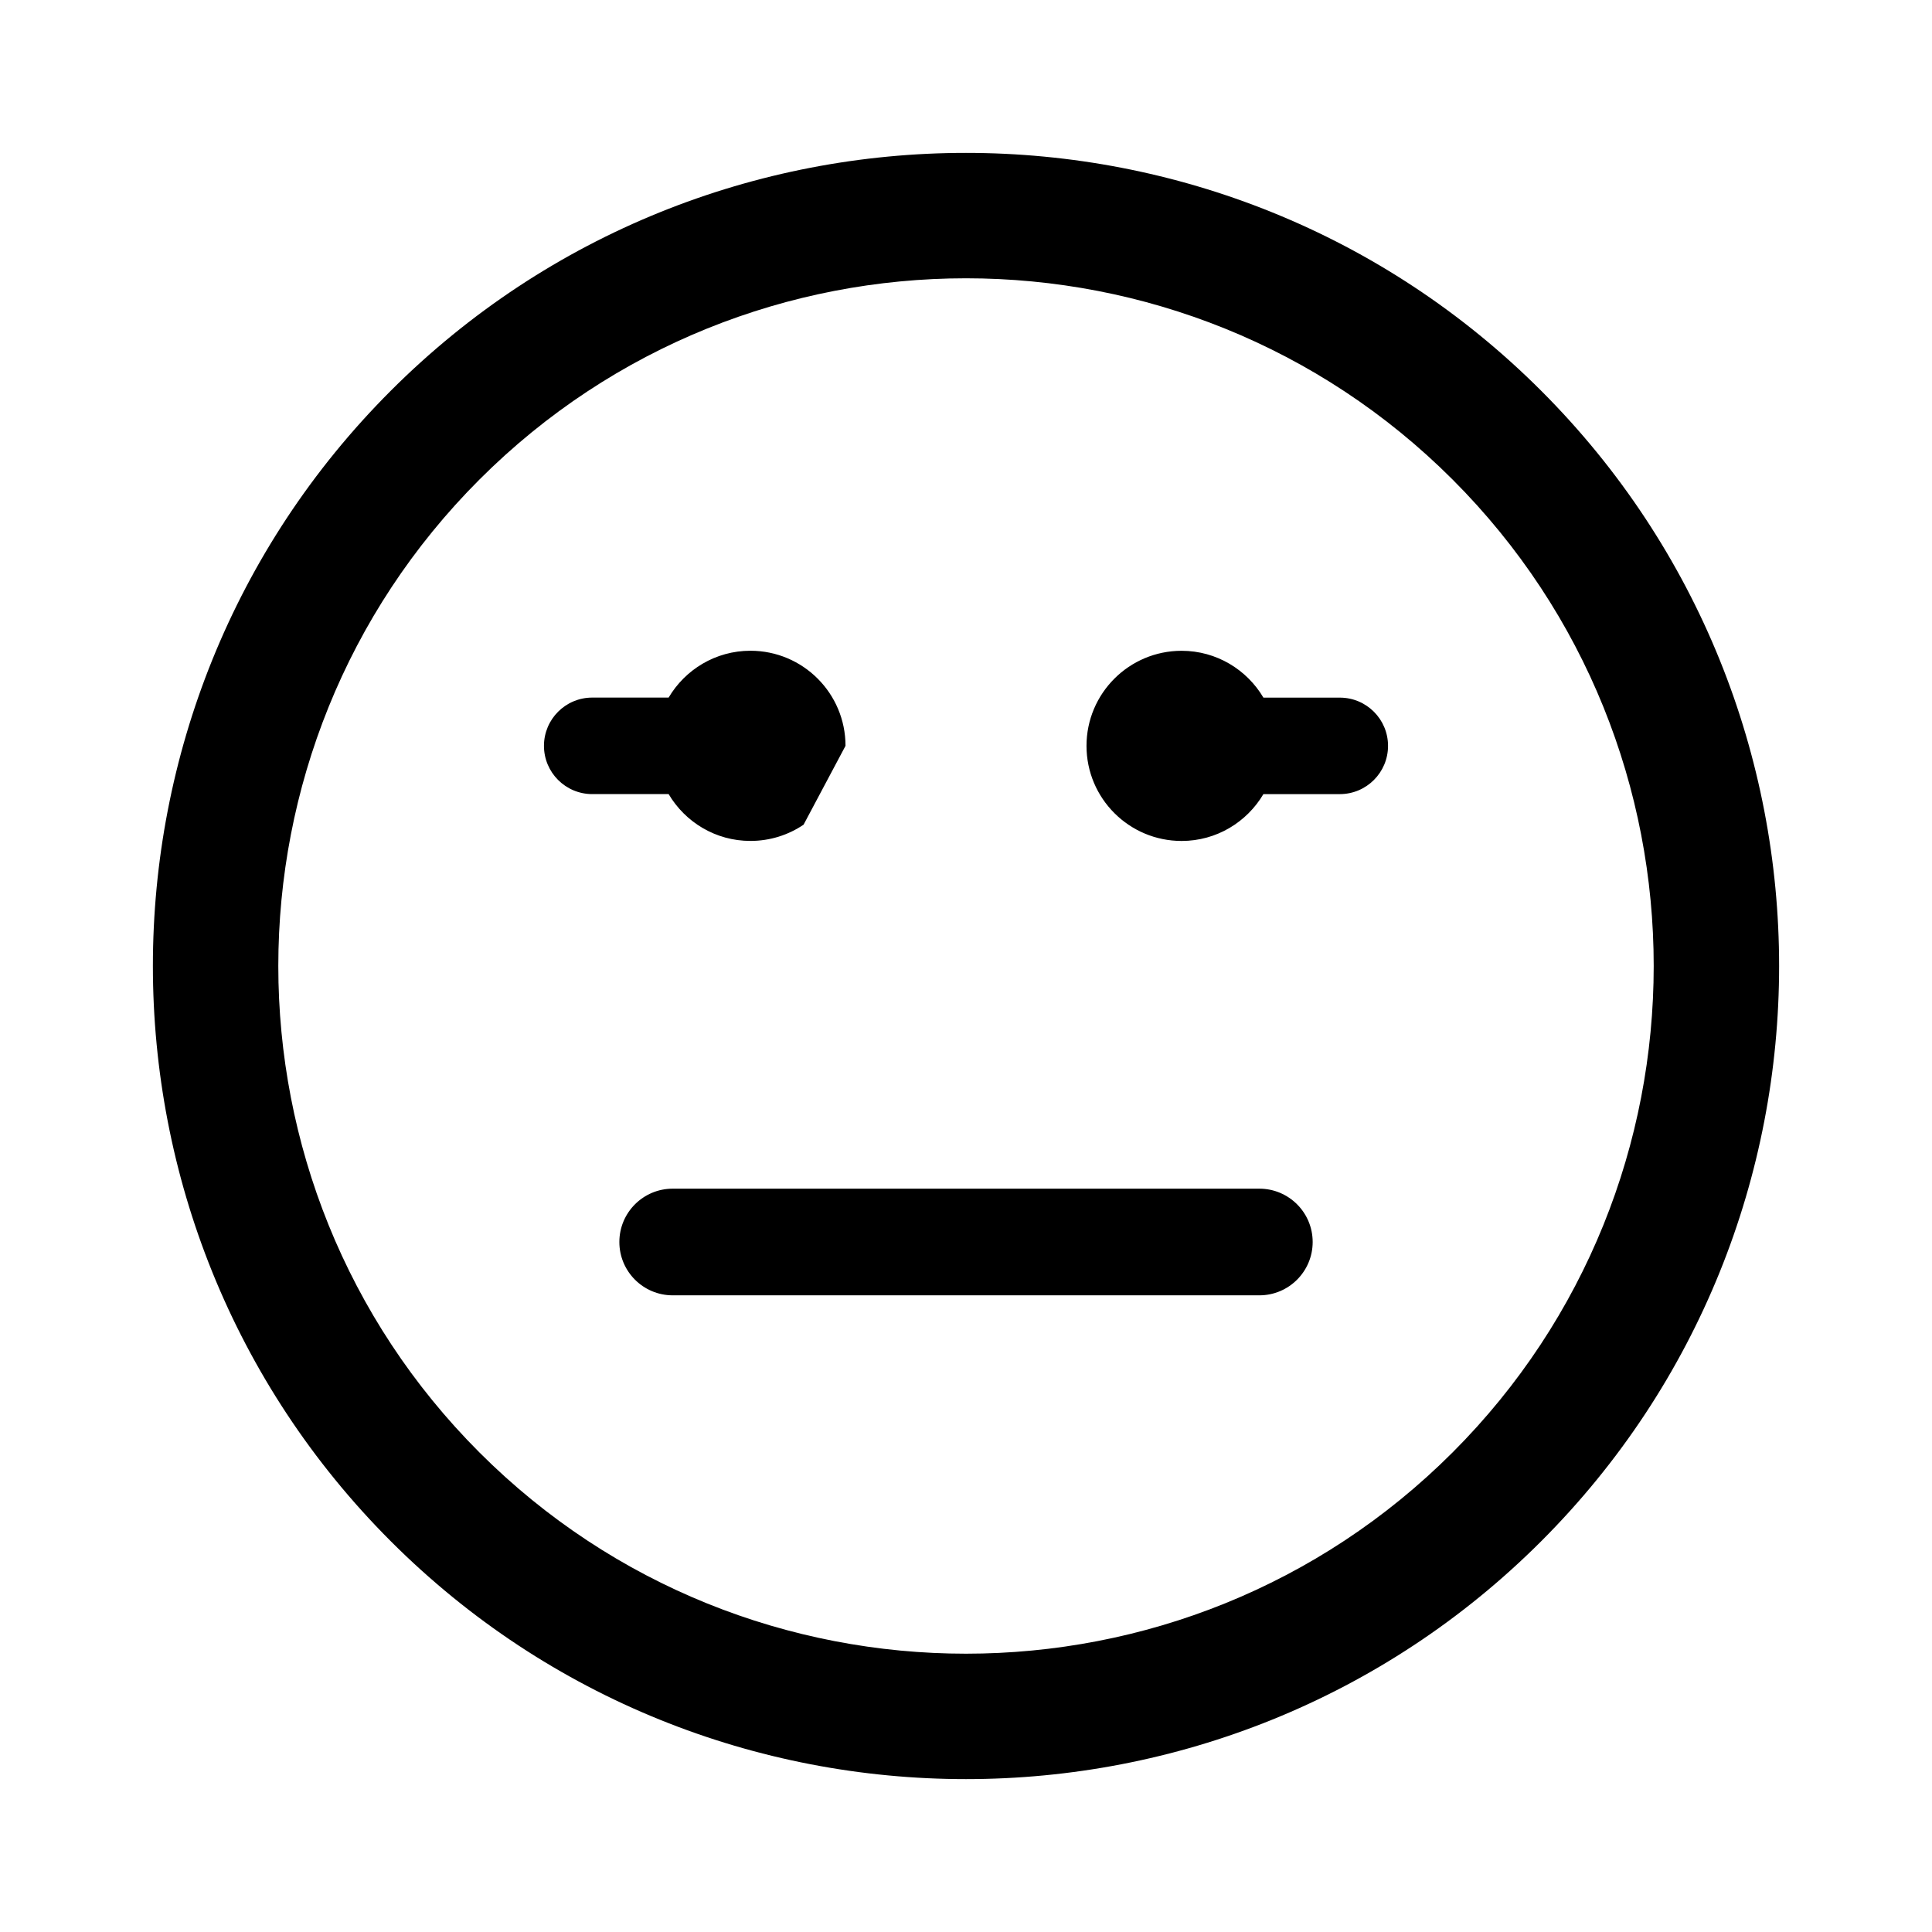 <?xml version="1.0" encoding="utf-8"?>
<!-- Generator: Adobe Illustrator 16.0.0, SVG Export Plug-In . SVG Version: 6.00 Build 0)  -->
<!DOCTYPE svg PUBLIC "-//W3C//DTD SVG 1.1//EN" "http://www.w3.org/Graphics/SVG/1.1/DTD/svg11.dtd">
<svg version="1.1" id="Layer_1" xmlns="http://www.w3.org/2000/svg" xmlns:xlink="http://www.w3.org/1999/xlink" x="0px" y="0px"
	 width="126px" height="126px" viewBox="0 0 126 126" enable-background="new 0 0 126 126" xml:space="preserve">
<path stroke="#6D6E70" stroke-width="0" stroke-linecap="round" stroke-linejoin="round" d="M25.486,25.483
	C4.798,46.169,4.8,79.829,25.488,100.517c20.682,20.684,54.341,20.684,75.027-0.004c20.686-20.684,20.684-54.341,0.002-75.024
	C79.829,4.799,46.17,4.799,25.486,25.483z M94.729,94.728c-17.494,17.494-45.962,17.496-63.456,0.002
	c-17.498-17.497-17.495-45.966,0-63.46c17.494-17.493,45.96-17.495,63.458,0.002C112.225,48.766,112.223,77.235,94.729,94.728z
	 M90.524,48.643c0,1.738-1.408,3.147-3.146,3.147h-4.982c-1.079,1.826-3.062,3.055-5.334,3.055c-3.423,0-6.201-2.775-6.203-6.2
	v-0.001v0v0c0,0,0,0,0,0c0-3.423,2.779-6.201,6.203-6.201c2.272,0,4.256,1.229,5.335,3.055h4.981
	C89.116,45.496,90.524,46.905,90.524,48.643z M53.997,52.233c0.721-1.013,1.145-2.252,1.146-3.59v0
	C55.142,49.981,54.718,51.22,53.997,52.233z M43.606,51.789h-4.983c-1.738,0-3.147-1.409-3.147-3.147s1.409-3.147,3.147-3.147h4.983
	c1.079-1.826,3.063-3.055,5.335-3.055c3.424,0,6.201,2.777,6.201,6.201c0,0,0,0,0,0v0c0,0,0,0,0,0l-2.735,5.143
	c-0.989,0.669-2.183,1.059-3.466,1.059C46.669,54.844,44.686,53.616,43.606,51.789z M85.609,81c0,1.921-1.558,3.478-3.479,3.478
	H43.872c-1.921,0-3.479-1.557-3.479-3.478s1.558-3.478,3.479-3.478h38.259C84.052,77.522,85.609,79.079,85.609,81z"/>
</svg>
